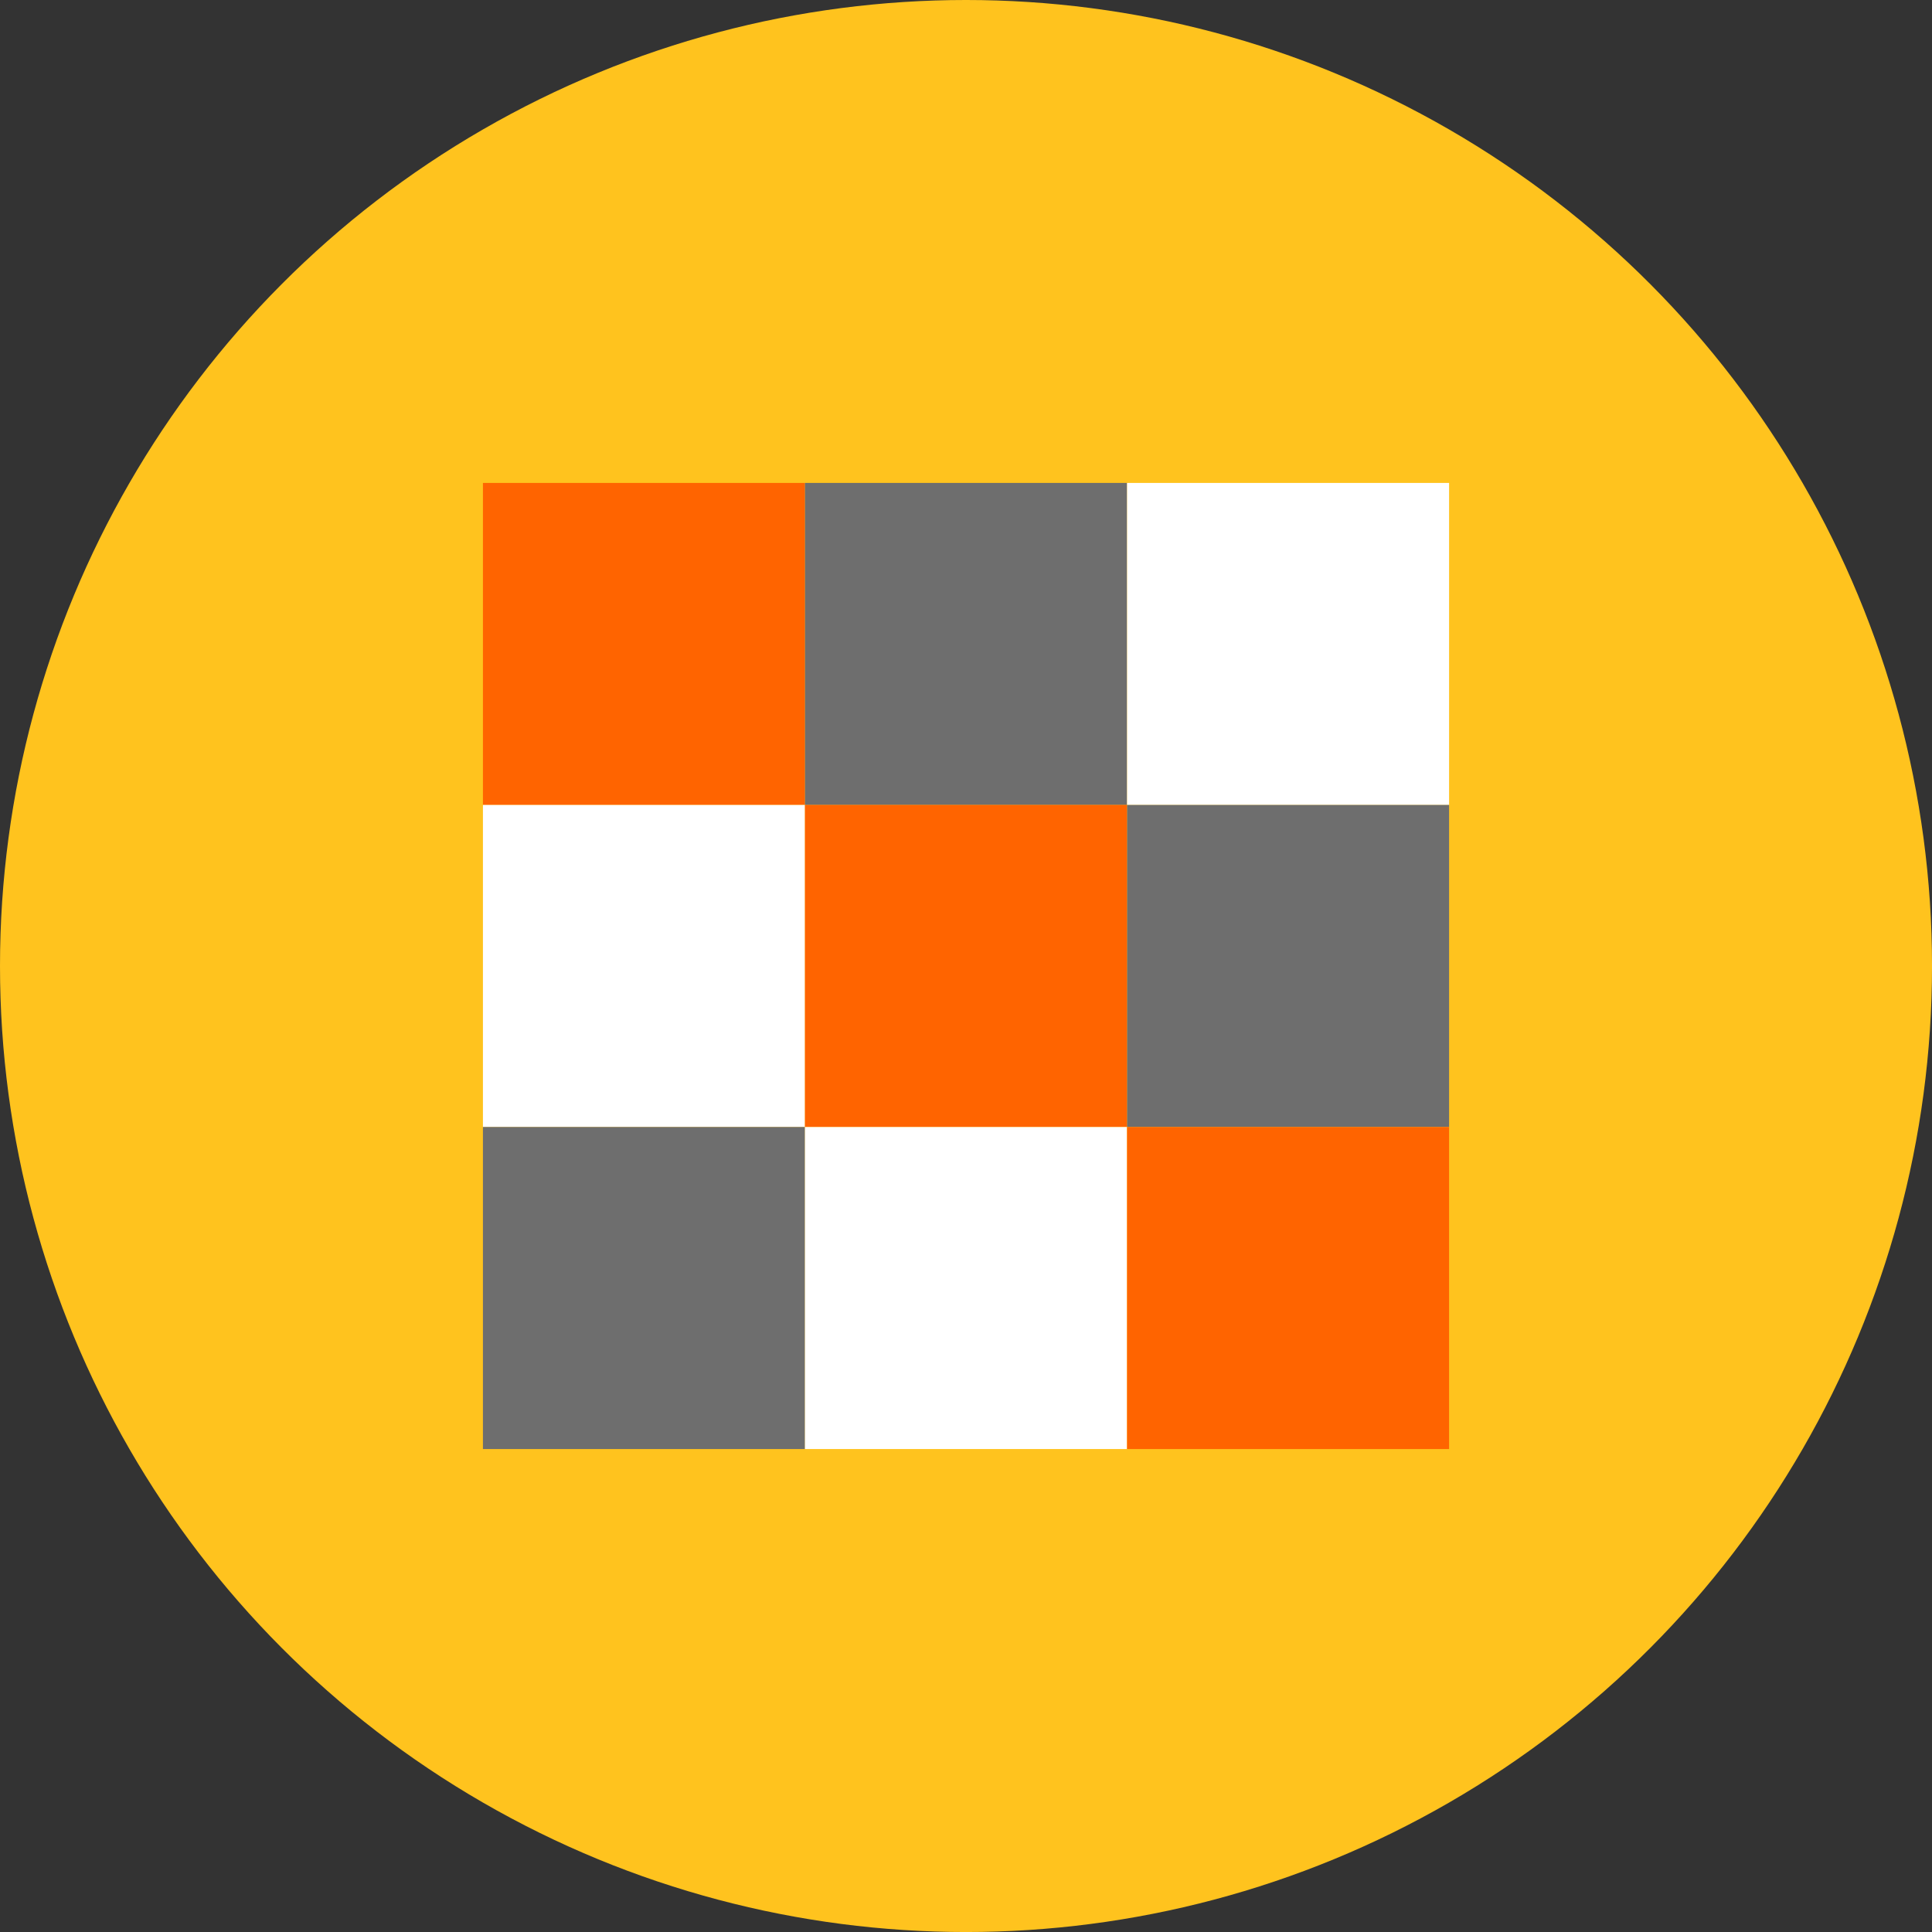 <?xml version="1.0" encoding="iso-8859-1"?>
<!-- Generator: Adobe Illustrator 19.0.1, SVG Export Plug-In . SVG Version: 6.00 Build 0)  -->
<!DOCTYPE svg PUBLIC "-//W3C//DTD SVG 1.1//EN" "http://www.w3.org/Graphics/SVG/1.1/DTD/svg11.dtd">
<svg version="1.1" xmlns="http://www.w3.org/2000/svg" xmlns:xlink="http://www.w3.org/1999/xlink" x="0px" y="0px"
	 viewBox="0 0 79.371 79.37" enable-background="new 0 0 79.371 79.37" xml:space="preserve">
<rect x="0" y="0" width="79.371" height="79.37" fill="#333333" stroke="none"/>
<g id="&#x30EC;&#x30A4;&#x30E4;&#x30FC;_1">
</g>
<g id="&#x30AB;&#x30C6;&#x30B4;&#x30EA;&#x30FC;&#x30D4;&#x30AF;&#x30C8;&#x30B0;&#x30E9;&#x30E0;">
	<g>
		<circle fill="#FFC31E" cx="39.686" cy="39.686" r="39.686"/>
		<g>
			<rect x="19.84" y="19.84" fill="#FF6400" width="13.229" height="13.229"/>
			<rect x="33.07" y="19.84" fill="#6E6E6E" width="13.23" height="13.229"/>
			<rect x="46.303" y="19.84" fill="#FFFFFF" width="13.229" height="13.229"/>
			<rect x="19.84" y="33.07" fill="#FFFFFF" width="13.229" height="13.229"/>
			<rect x="33.07" y="33.07" fill="#FF6400" width="13.23" height="13.229"/>
			<rect x="46.303" y="33.07" fill="#6E6E6E" width="13.229" height="13.229"/>
			<rect x="19.84" y="46.301" fill="#6E6E6E" width="13.229" height="13.229"/>
			<rect x="33.07" y="46.301" fill="#FFFFFF" width="13.23" height="13.229"/>
			<rect x="46.303" y="46.301" fill="#FF6400" width="13.229" height="13.229"/>
		</g>
	</g>
</g>
<g id="&#x30AB;&#x30E9;&#x30FC;&#x30D1;&#x30EC;&#x30C3;&#x30C8;">
</g>
</svg>

